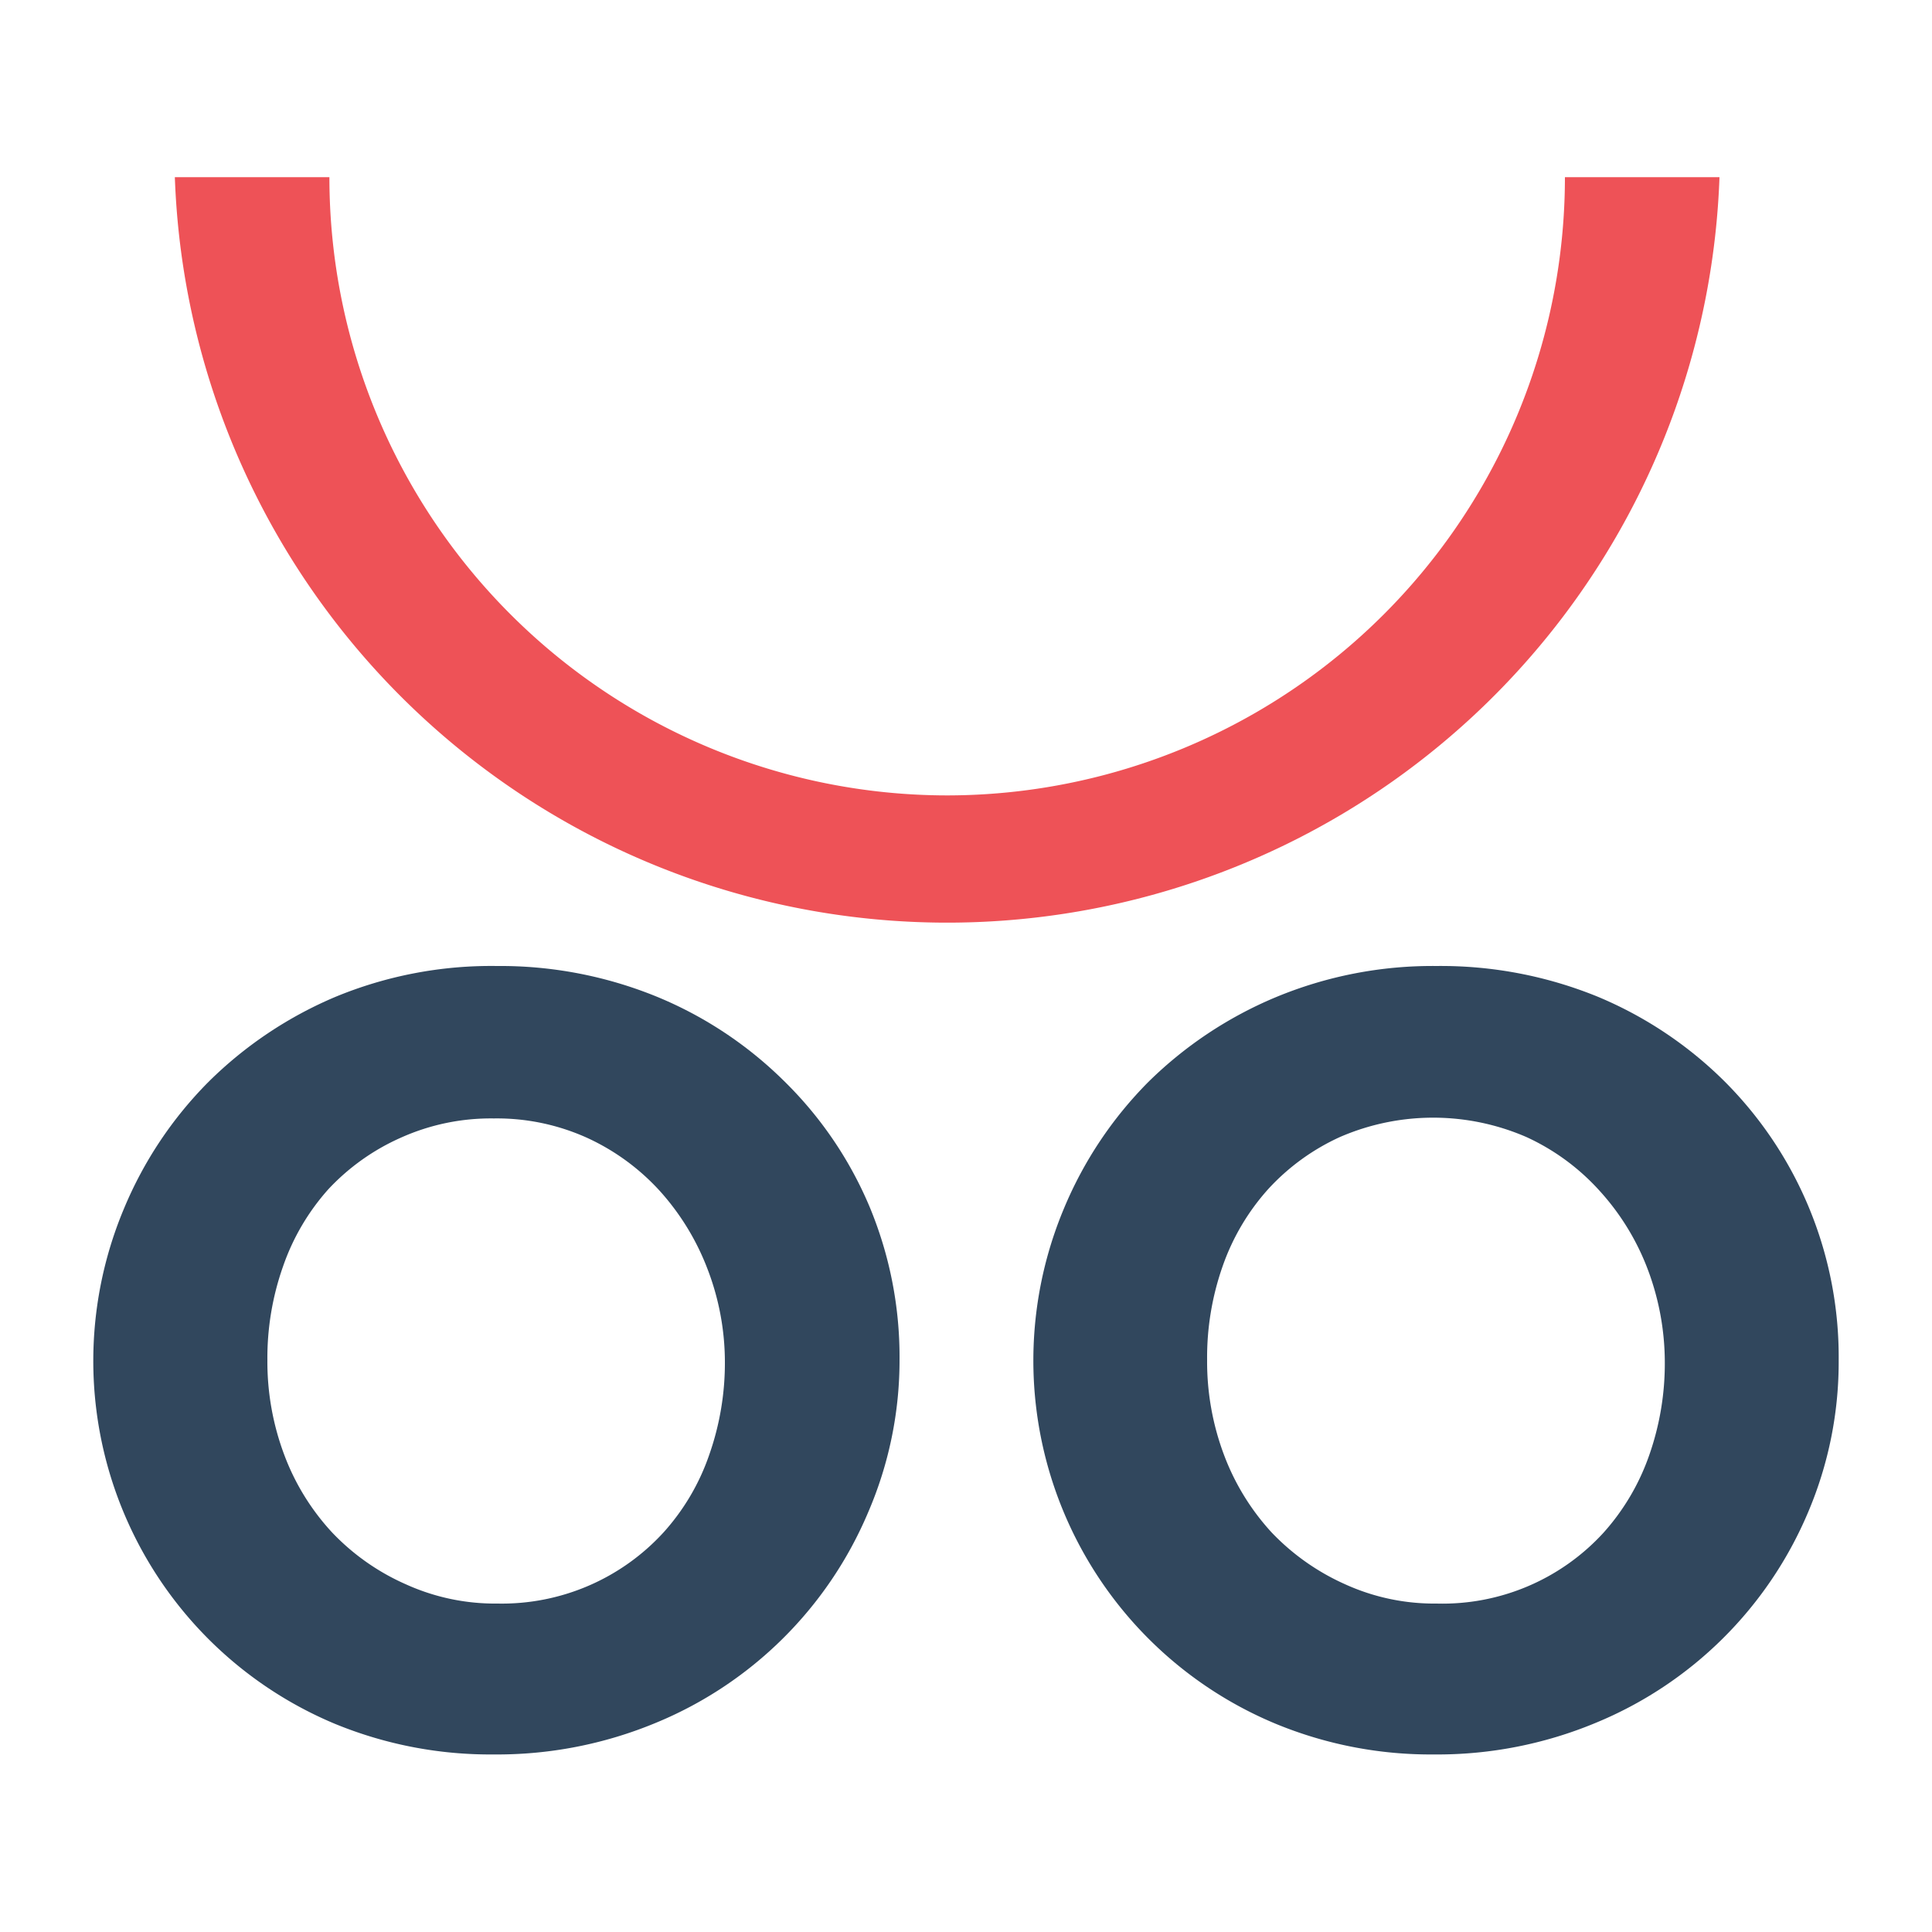 <svg id="Layer_1" data-name="Layer 1" xmlns="http://www.w3.org/2000/svg" viewBox="0 0 100 100"><defs><style>.cls-1{fill:#31475d;}.cls-2{fill:#ee5257;}</style></defs><path class="cls-1" d="M44.93,78.29a20.33,20.33,0,0,1-11,10.89,21.39,21.39,0,0,1-8.37,1.63,21.12,21.12,0,0,1-8.26-1.6A20.36,20.36,0,0,1,6.42,62.55,20.43,20.43,0,0,1,10.79,56a20.83,20.83,0,0,1,6.59-4.41A21.09,21.09,0,0,1,25.71,50,21.43,21.43,0,0,1,34,51.59,20.4,20.4,0,0,1,40.63,56,19.92,19.92,0,0,1,45,62.44a20.21,20.21,0,0,1,1.56,7.93A19.87,19.87,0,0,1,44.93,78.29ZM36.6,65.63a12.85,12.85,0,0,0-2.46-4,11.65,11.65,0,0,0-3.76-2.74,11.33,11.33,0,0,0-4.82-1,11.36,11.36,0,0,0-4.82,1A11.49,11.49,0,0,0,17,61.55a11.74,11.74,0,0,0-2.35,4,14.23,14.23,0,0,0-.81,4.85,13.71,13.71,0,0,0,.88,4.92,12.17,12.17,0,0,0,2.47,4A11.84,11.84,0,0,0,21,82a11.17,11.17,0,0,0,4.75,1,11.34,11.34,0,0,0,8.61-3.7,11.63,11.63,0,0,0,2.35-4,14.33,14.33,0,0,0,.81-4.86A13.45,13.45,0,0,0,36.6,65.63Z"/><path class="cls-1" d="M93.58,78.29a20.33,20.33,0,0,1-11,10.89,21.3,21.3,0,0,1-8.36,1.63A21,21,0,0,1,66,89.21,20.36,20.36,0,0,1,55.07,62.55,20.43,20.43,0,0,1,59.44,56,20.83,20.83,0,0,1,66,51.63,21.12,21.12,0,0,1,74.36,50a21.48,21.48,0,0,1,8.34,1.59A20.51,20.51,0,0,1,89.29,56a20.17,20.17,0,0,1,5.88,14.41A19.87,19.87,0,0,1,93.58,78.29ZM85.26,65.63a12.69,12.69,0,0,0-2.47-4A11.61,11.61,0,0,0,79,58.85a12.12,12.12,0,0,0-9.64,0,11.49,11.49,0,0,0-3.72,2.7,11.76,11.76,0,0,0-2.36,4,14.23,14.23,0,0,0-.8,4.85,13.71,13.71,0,0,0,.88,4.92,12.31,12.31,0,0,0,2.46,4A12,12,0,0,0,69.62,82a11.13,11.13,0,0,0,4.74,1A11.29,11.29,0,0,0,83,79.33a11.82,11.82,0,0,0,2.36-4,14.33,14.33,0,0,0,.81-4.86A13.67,13.67,0,0,0,85.26,65.63Z"/><path class="cls-2" d="M49,41.17a32,32,0,0,0,32-32h8a40,40,0,0,1-79.95,0h8A32,32,0,0,0,49,41.17Z"/></svg>